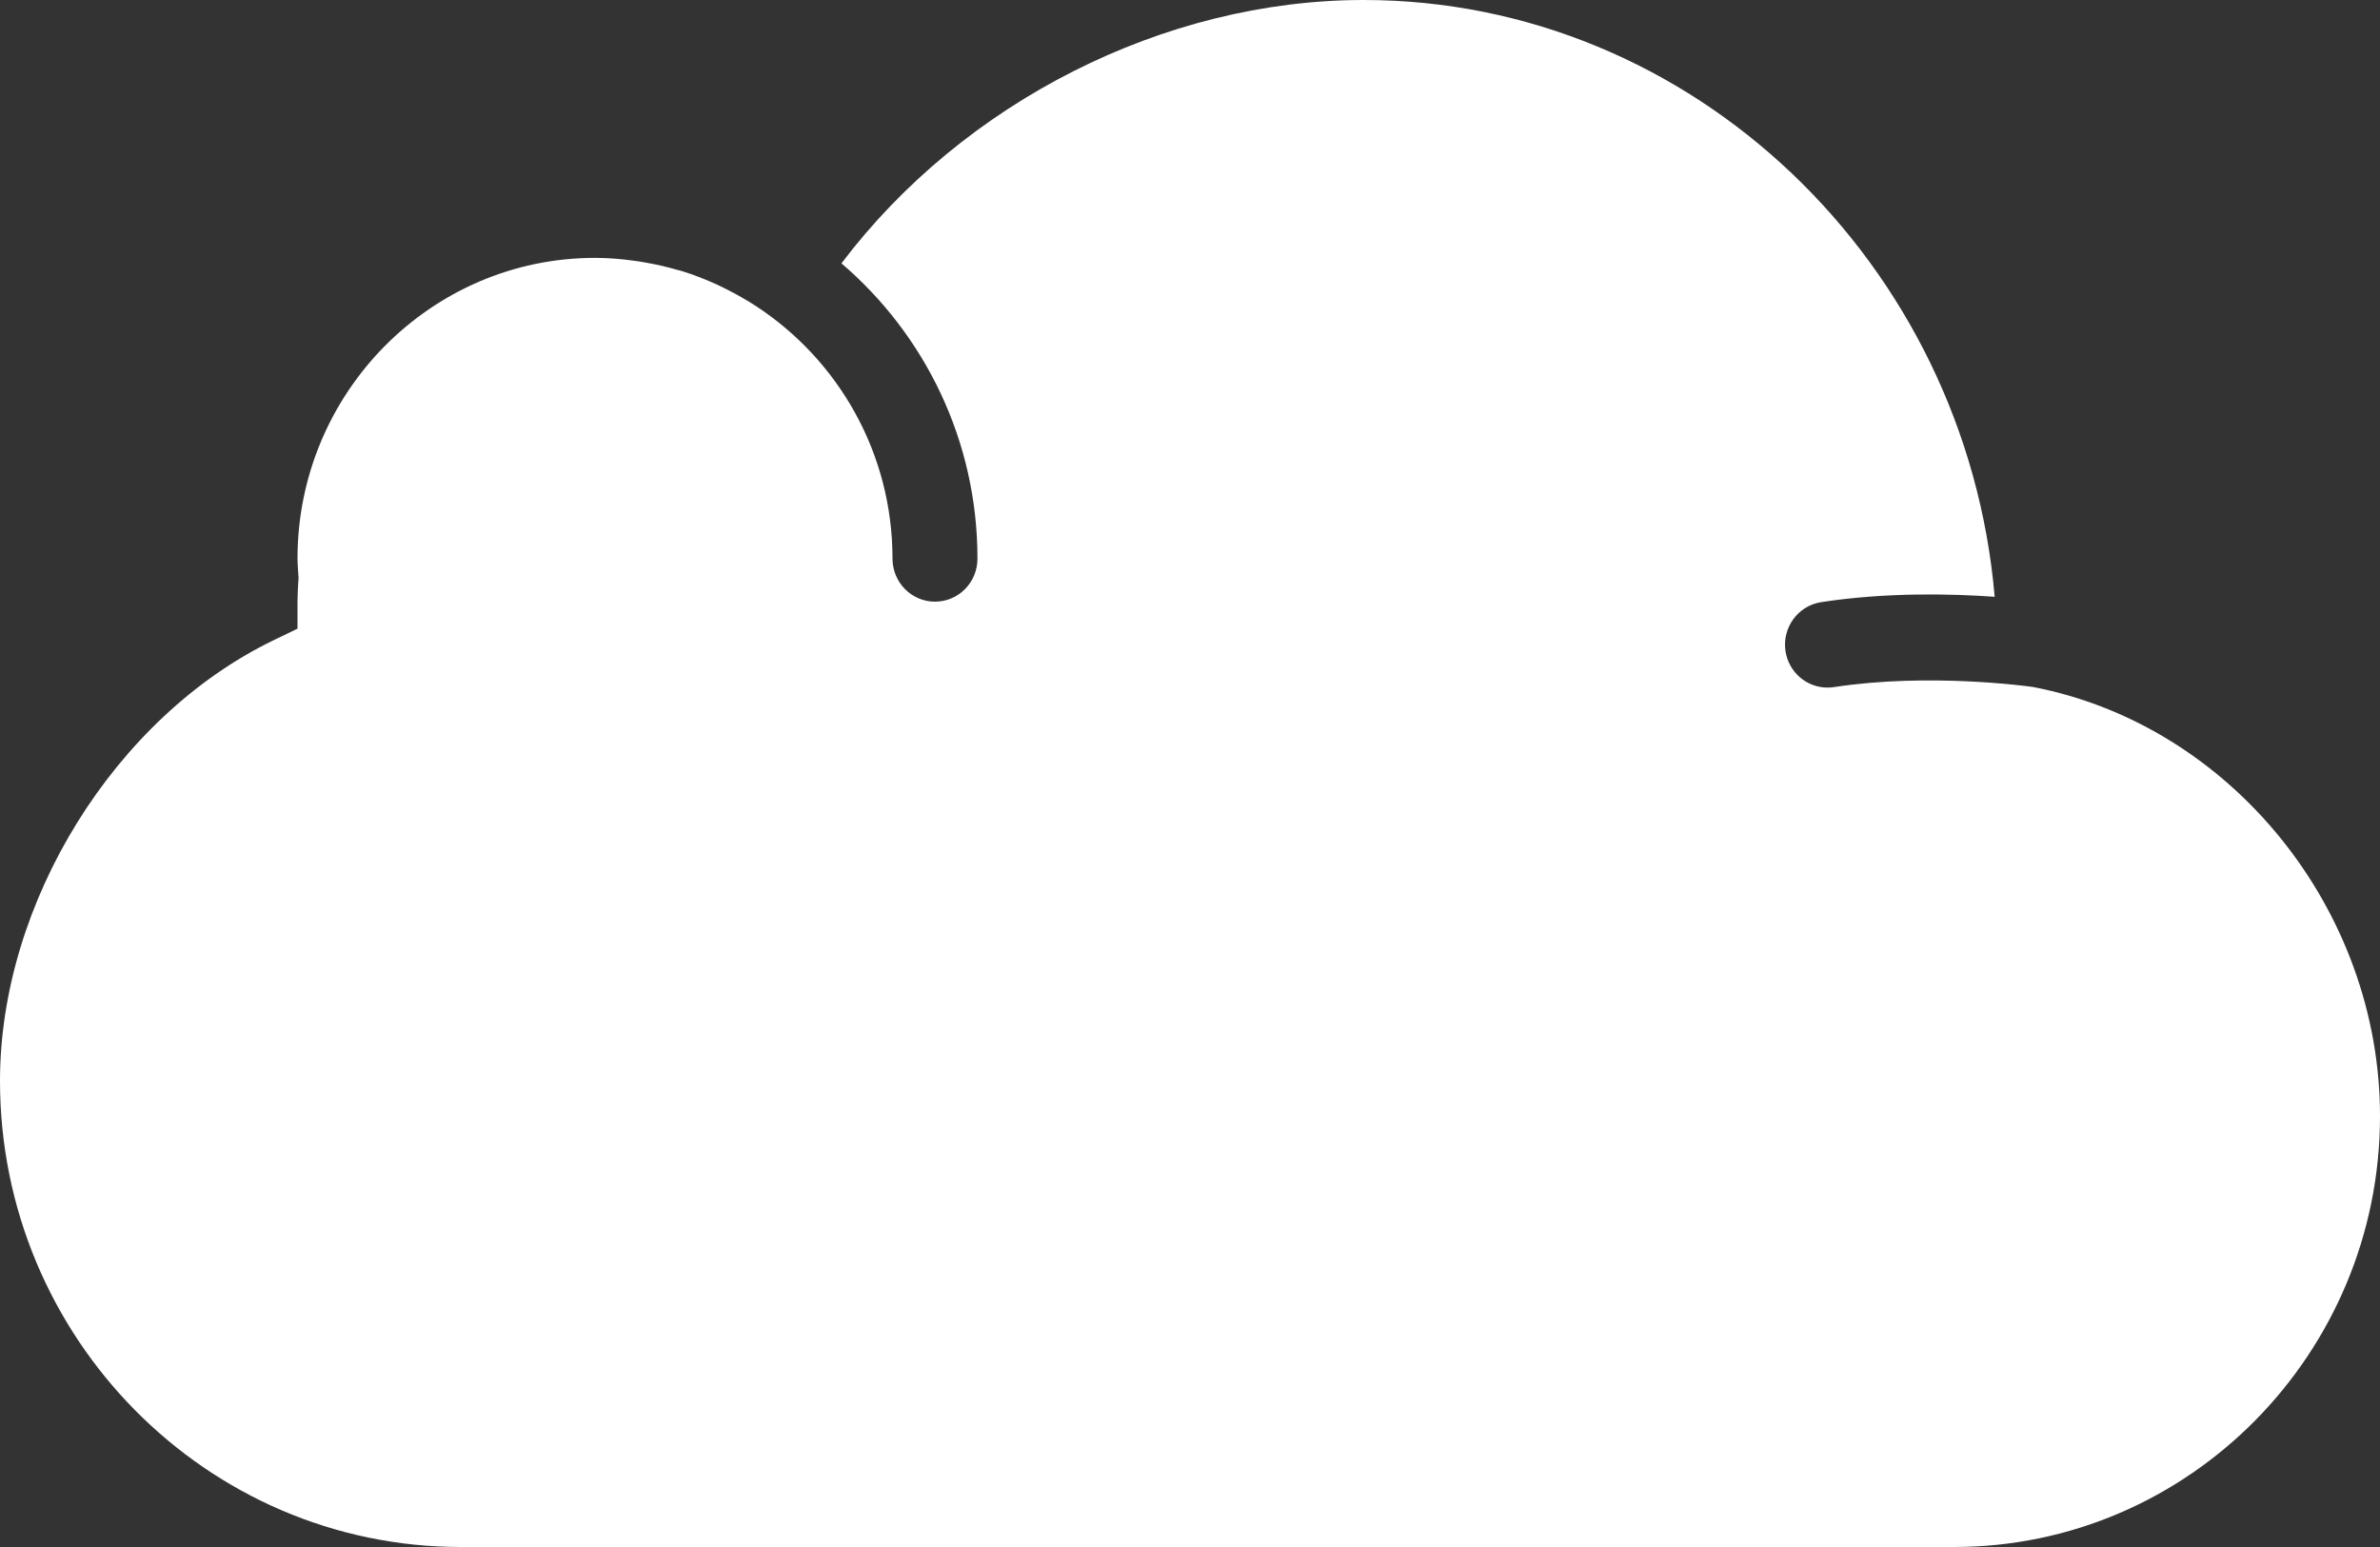 <?xml version="1.0" encoding="UTF-8"?> <svg xmlns="http://www.w3.org/2000/svg" width="20" height="13" viewBox="0 0 20 13" fill="none"><rect x="0" y="0" width="20" height="13" fill="#333333" stroke="none"/><path d="M8.929 13H3.873C1.738 13 0 11.243 0 9.083C0 7.583 0.966 6.026 2.297 5.381L2.5 5.283V5.056C2.5 5.01 2.503 4.963 2.505 4.916L2.509 4.858L2.504 4.783C2.502 4.753 2.5 4.724 2.5 4.694C2.5 3.301 3.622 2.167 5 2.167C5.11 2.167 5.219 2.176 5.327 2.191C5.355 2.194 5.383 2.199 5.411 2.204C5.506 2.22 5.6 2.241 5.692 2.268C5.705 2.271 5.718 2.274 5.73 2.278C5.832 2.309 5.931 2.349 6.029 2.393C6.054 2.405 6.079 2.418 6.104 2.43C6.189 2.473 6.273 2.52 6.354 2.573C7.043 3.024 7.5 3.805 7.5 4.694C7.5 4.894 7.66 5.056 7.857 5.056C8.055 5.056 8.214 4.894 8.214 4.694C8.214 3.7 7.769 2.81 7.071 2.213C8.095 0.859 9.781 0 11.459 0C14.225 0 16.522 2.215 16.762 5.015C16.397 4.989 15.85 4.976 15.304 5.06C15.109 5.09 14.975 5.274 15.004 5.471C15.031 5.65 15.183 5.778 15.357 5.778C15.375 5.778 15.393 5.777 15.411 5.774C16.206 5.652 17.035 5.766 17.084 5.773C18.746 6.093 20 7.641 20 9.379C20 11.375 18.393 13 16.419 13H11.786H8.929Z" fill="white"></path></svg> 